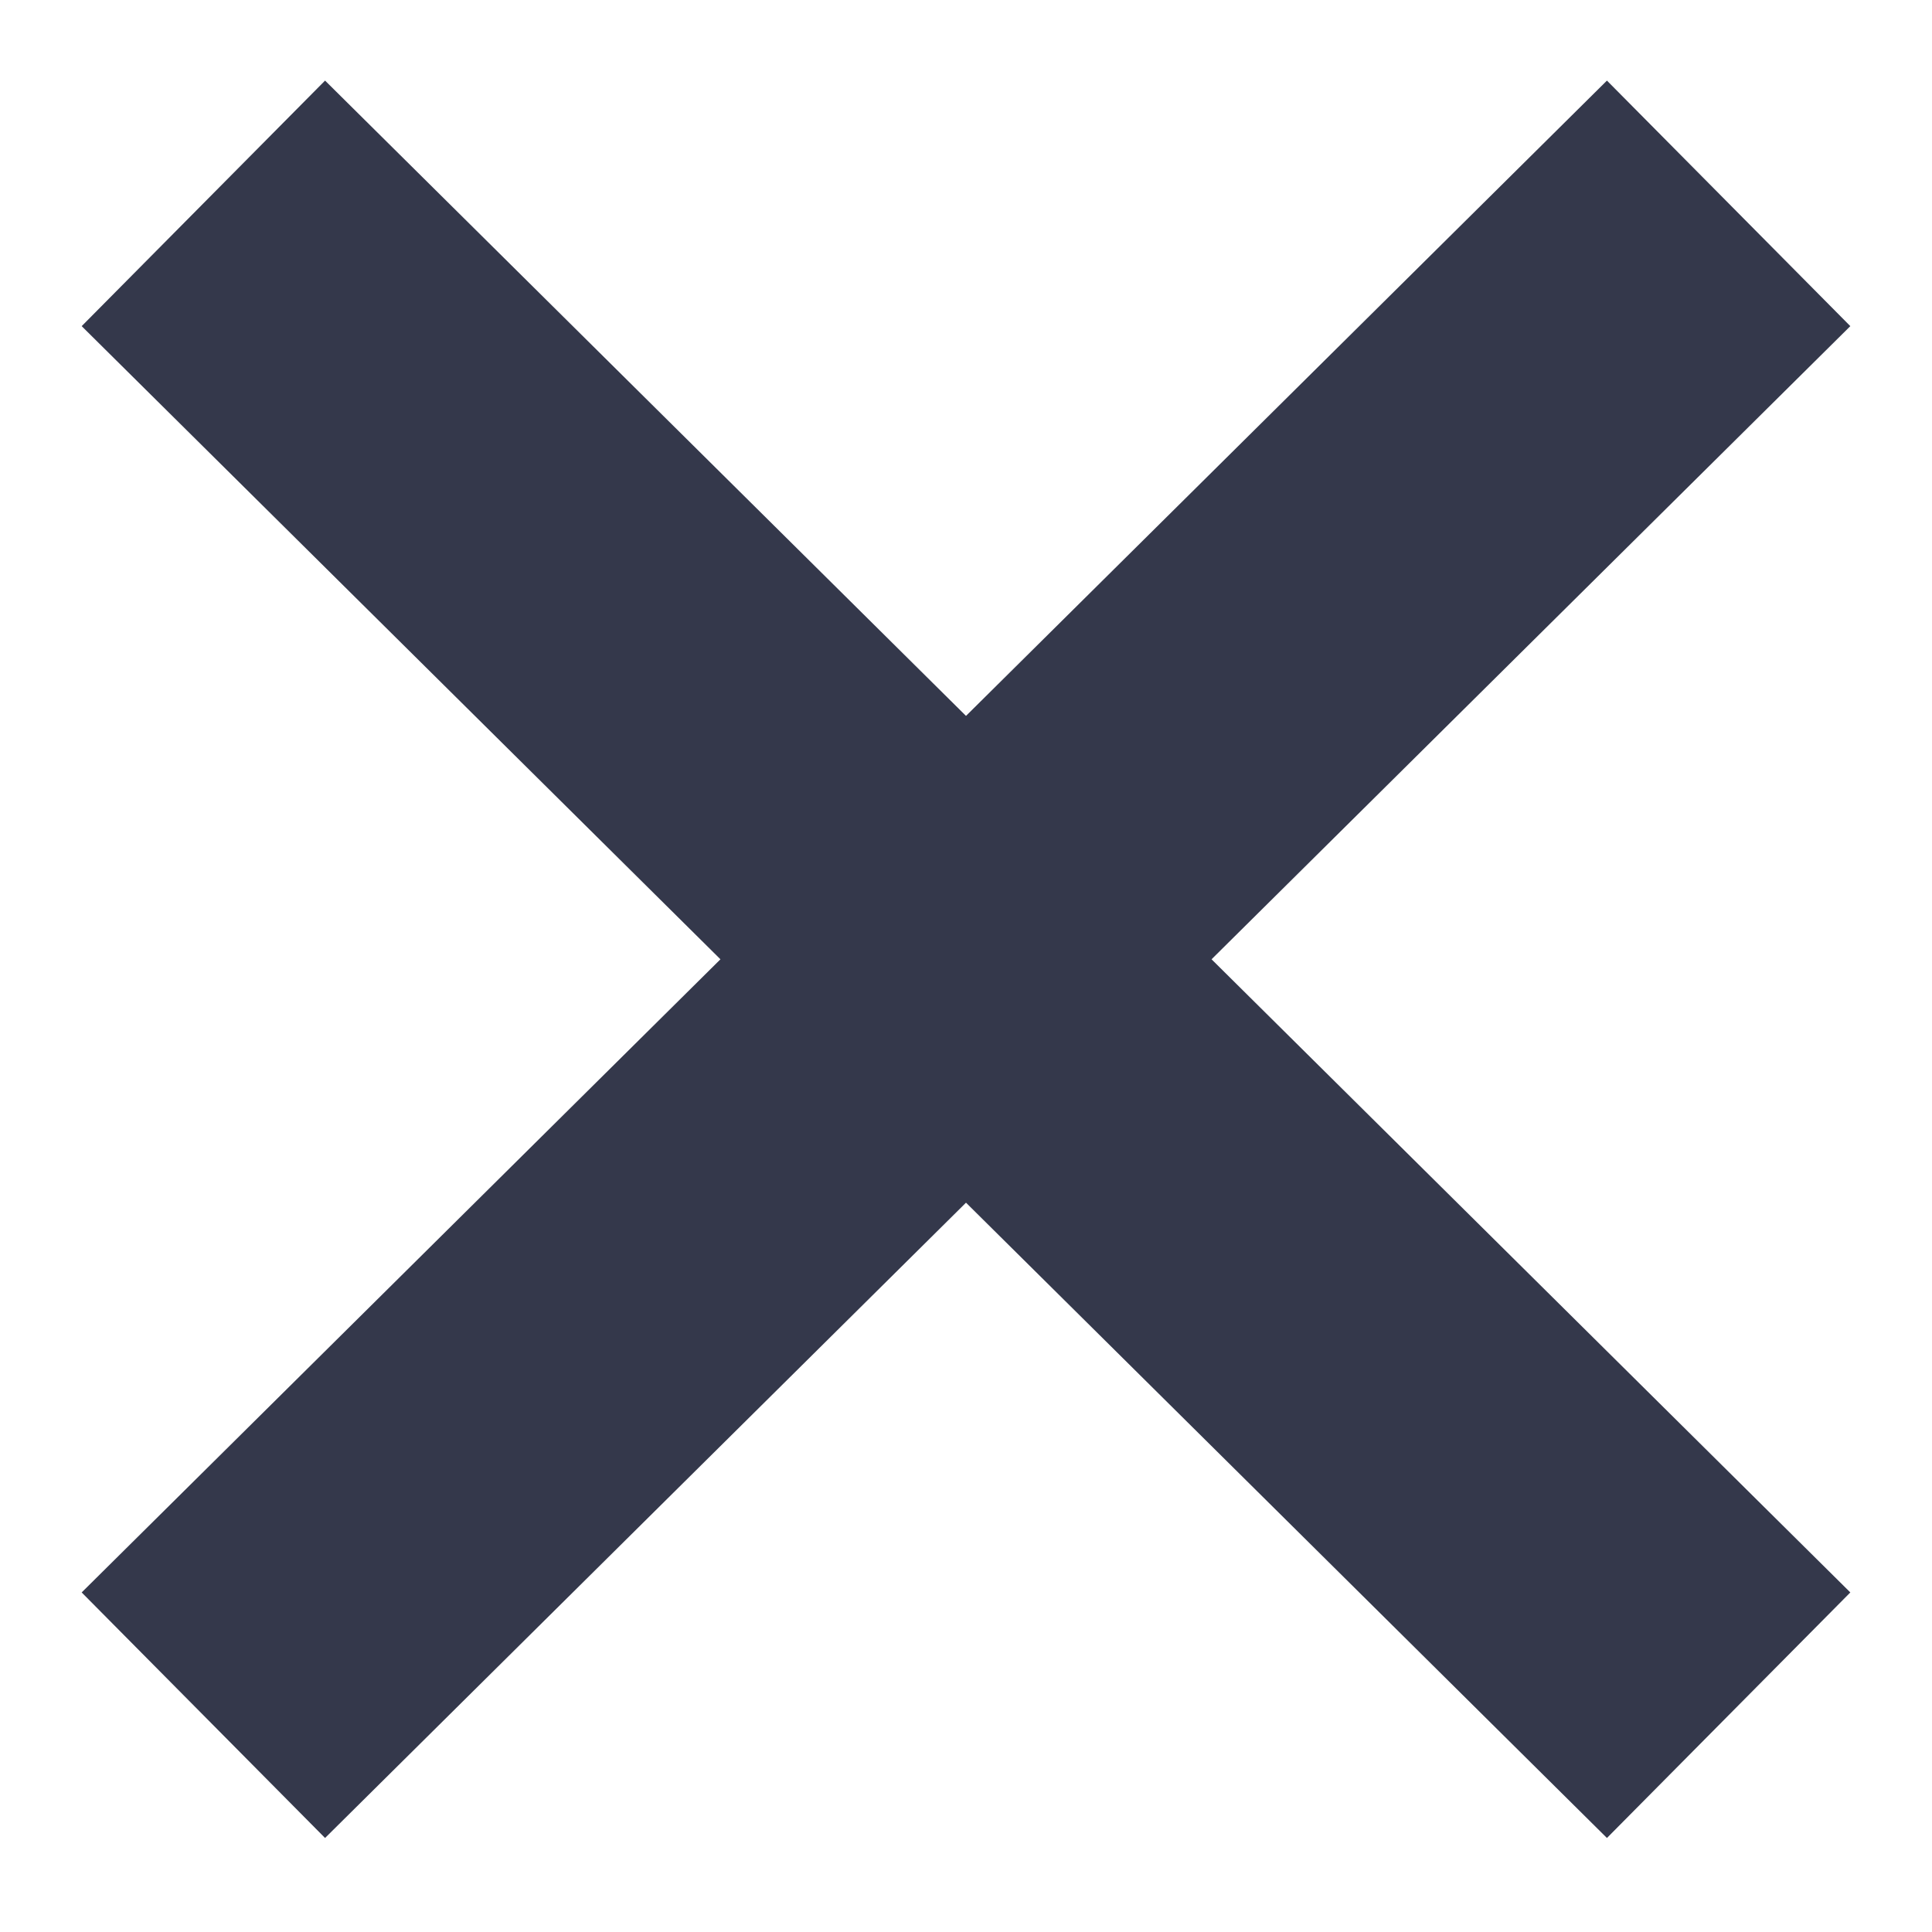 ﻿
  <svg width="19px" height="19px" focusable="false" viewBox="0 0 19 19" xmlns="http://www.w3.org/2000/svg">
    <title></title>
    <g id="kv2rbrf8-outer" stroke="none" stroke-width="1" fill="none" fill-rule="evenodd">
      <g id="kv2rbrf8-inner" transform="translate(-935, -6115)" stroke="#34384B" stroke-width="3.4">
        <g transform="translate(934, 6114)">
          <path id="kv2rbrf8-path" d="M10.5,10.434 L3,3 L10.5,10.434 L3,17.868 L10.5,10.434 Z M10.5,10.434 L18,3 L10.5,10.434 L18,17.868 L10.5,10.434 Z"></path>
        </g>
      </g>
    </g>
  </svg>